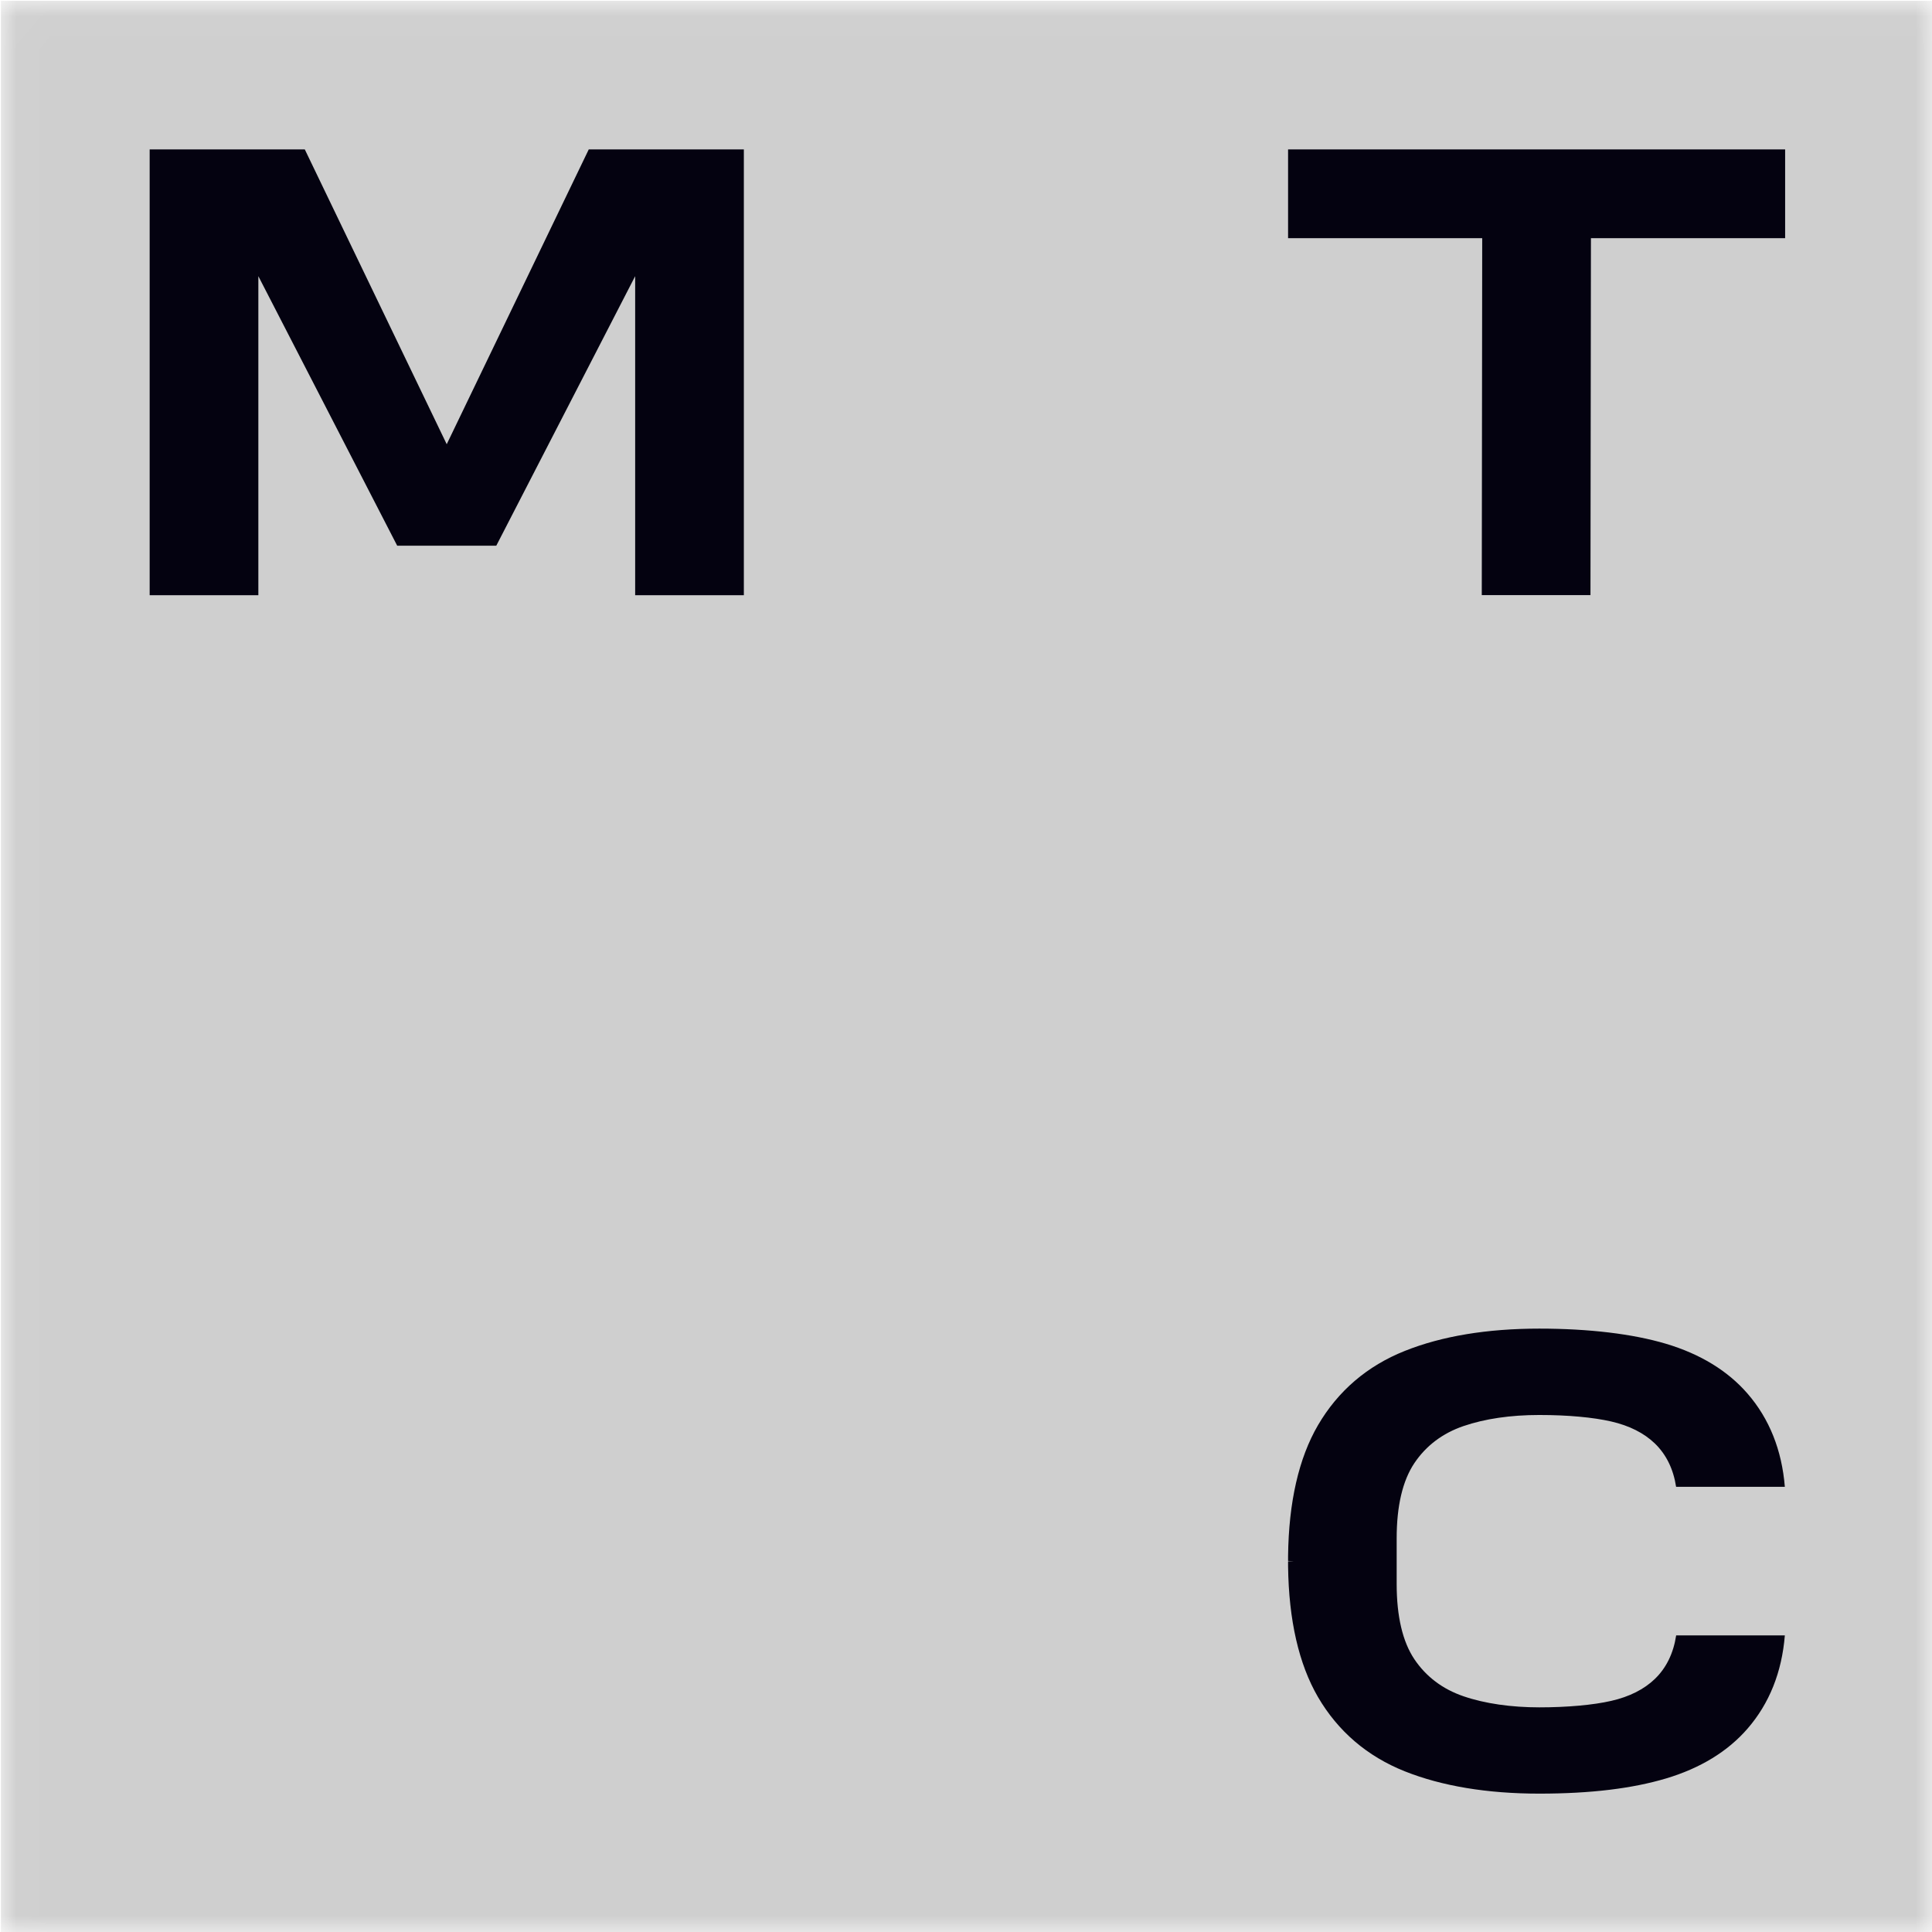 <?xml version="1.0" encoding="UTF-8"?> <svg xmlns="http://www.w3.org/2000/svg" width="58" height="58" viewBox="0 0 58 58" fill="none"><g clip-path="url(#clip0_350_1160)"><mask id="mask0_350_1160" style="mask-type:luminance" maskUnits="userSpaceOnUse" x="0" y="0" width="59" height="59"><path d="M58.028 0.024H0.027V58.024H58.028V0.024Z" fill="white"></path></mask><g mask="url(#mask0_350_1160)"><path d="M58.028 0.024H0.027V58.024H58.028V0.024Z" fill="#CFCFCF"></path><path d="M17.675 4.485L13.411 13.336L9.15 4.485H4.493V17.869H7.756V8.291L11.924 16.382H14.899L19.068 8.291V17.869H22.331V4.485H17.675Z" fill="#040210"></path><path d="M38.669 4.485V7.15H44.497L44.484 17.866H47.747L47.761 7.15H53.591V4.485H38.669Z" fill="#040210"></path><path d="M50.319 49.1C50.237 49.634 50.023 50.073 49.68 50.403C49.356 50.715 48.916 50.937 48.372 51.061C47.833 51.186 47.046 51.256 46.211 51.256C45.377 51.256 44.581 51.145 43.935 50.923C43.309 50.709 42.813 50.335 42.461 49.812C42.108 49.285 41.929 48.525 41.929 47.552V46.183C41.929 45.209 42.108 44.45 42.461 43.923C42.812 43.401 43.307 43.027 43.934 42.812C44.579 42.592 45.345 42.479 46.21 42.479C47.075 42.479 47.832 42.55 48.37 42.674C48.913 42.798 49.354 43.021 49.678 43.332C50.022 43.664 50.236 44.102 50.318 44.636H53.582C53.493 43.532 53.116 42.59 52.463 41.838C51.867 41.15 51.041 40.647 50.011 40.34C49.011 40.043 47.697 39.886 46.21 39.886C44.647 39.886 43.288 40.11 42.175 40.555C41.045 41.005 40.168 41.756 39.566 42.787C38.99 43.775 38.688 45.095 38.669 46.711V46.861L38.843 46.867L38.669 46.873V47.021C38.689 48.638 38.992 49.957 39.566 50.945C40.168 51.976 41.045 52.727 42.175 53.177C43.288 53.62 44.647 53.846 46.21 53.846C47.773 53.846 49.011 53.689 50.011 53.392C51.041 53.085 51.867 52.582 52.463 51.894C53.116 51.142 53.493 50.2 53.582 49.096H50.316L50.319 49.1Z" fill="#040210"></path></g></g><defs><clipPath id="clip0_350_1160"><rect width="58" height="58" fill="white"></rect></clipPath></defs></svg> 